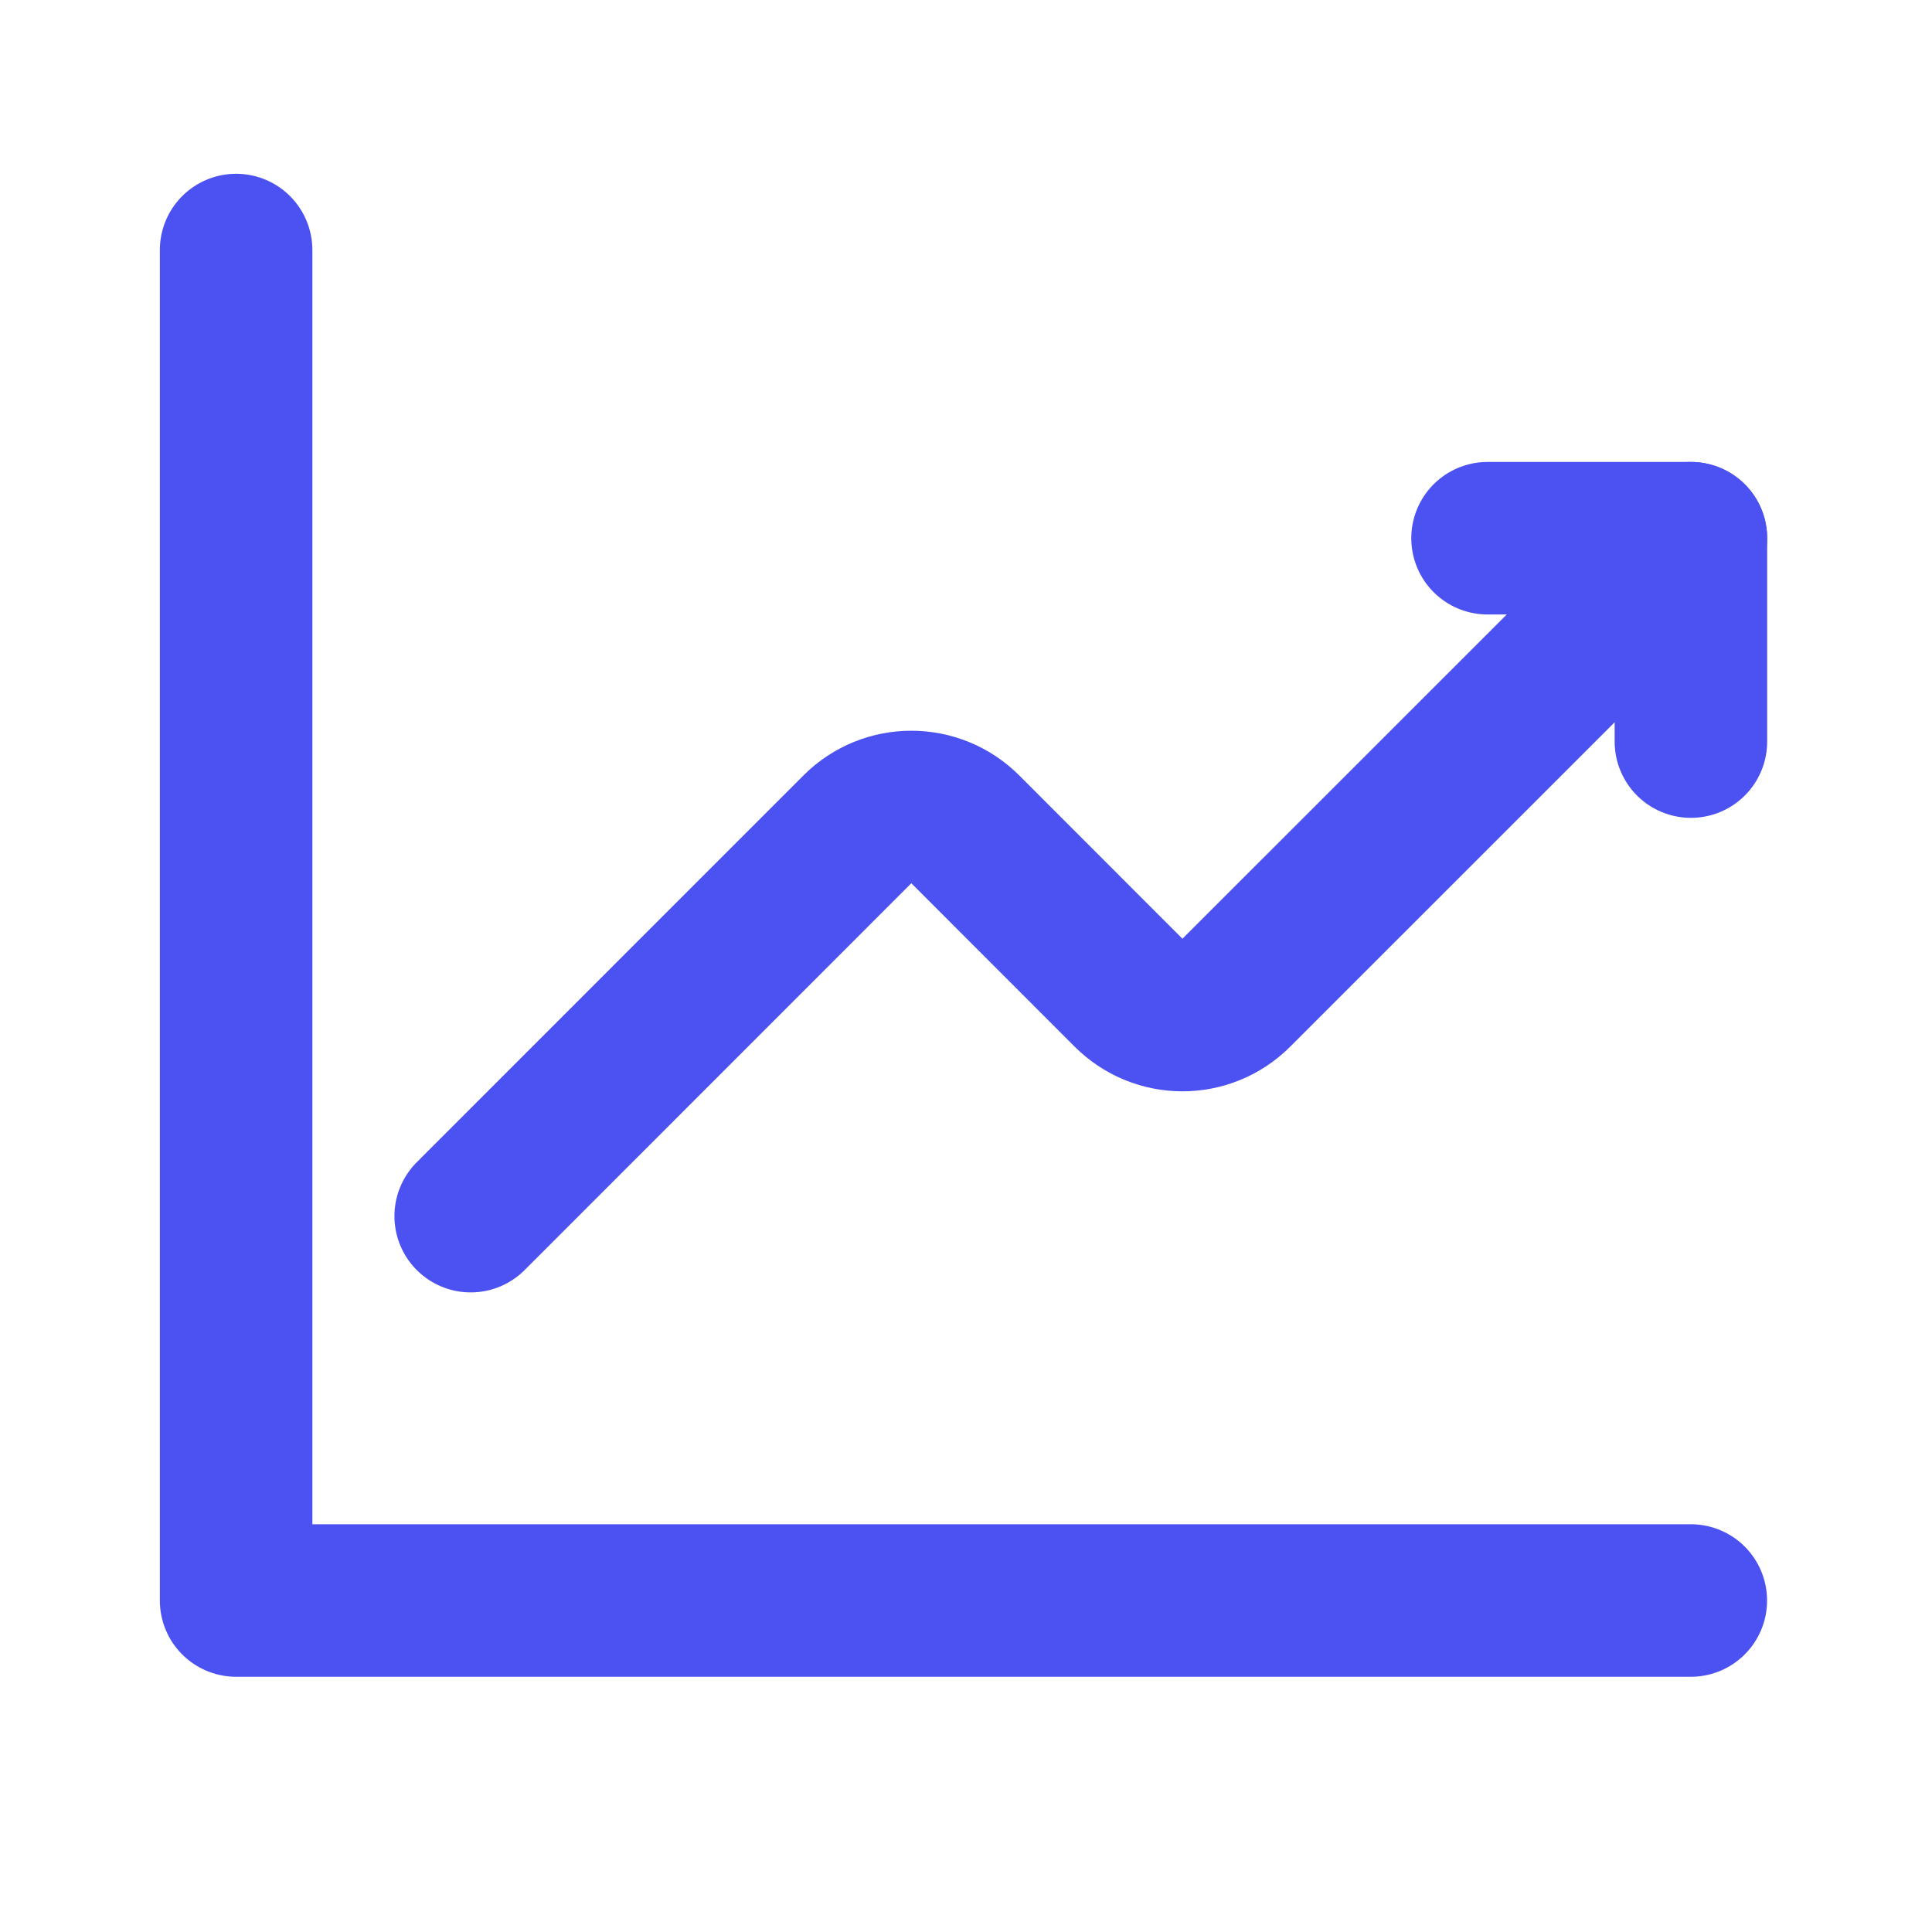 <svg width="19" height="19" viewBox="0 0 19 19" fill="none" xmlns="http://www.w3.org/2000/svg">
<path d="M4.629 11.96L8.432 8.156C8.725 7.863 9.2 7.863 9.493 8.156L11.098 9.762C11.392 10.056 11.866 10.056 12.159 9.762L16.629 5.293" stroke="#4C52F1" stroke-width="1.5" stroke-linecap="round" stroke-linejoin="round"/>
<path d="M14.629 5.293H16.629V7.293" stroke="#4C52F1" stroke-width="1.5" stroke-linecap="round" stroke-linejoin="round"/>
<path d="M16.628 15.74H2.322V2.459" stroke="#4C52F1" stroke-width="1.5" stroke-linecap="round" stroke-linejoin="round"/>
</svg>
